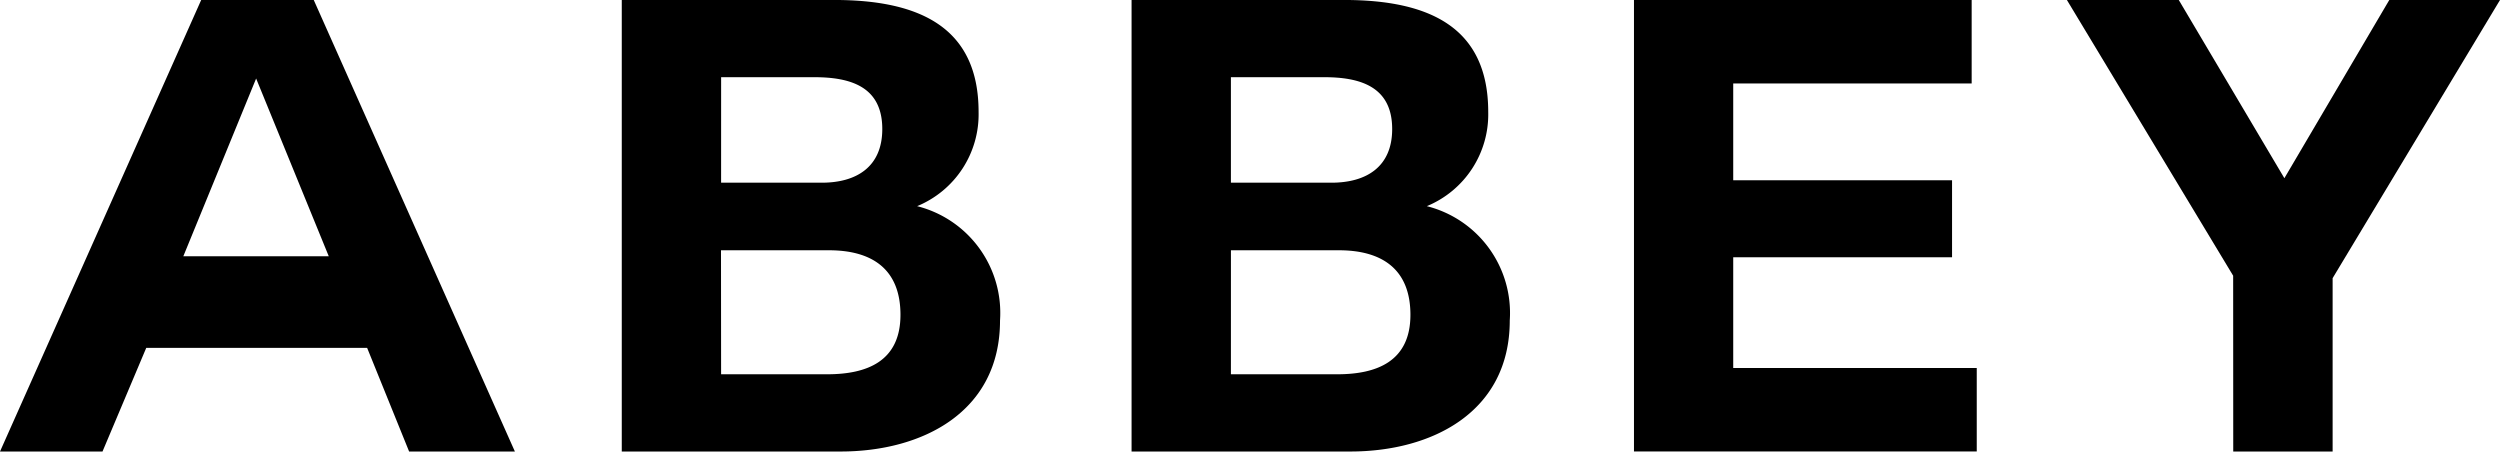 <svg id="グループ_108" data-name="グループ 108" xmlns="http://www.w3.org/2000/svg" width="115.49" height="20.859" viewBox="0 0 115.49 20.859">
  <path id="パス_16" data-name="パス 16" d="M122.834,0h9.818c3.968,0,6.666,1.282,6.666,5.17a4.588,4.588,0,0,1-2.839,4.355,5.087,5.087,0,0,1,3.829,5.282c0,4.24-3.6,6.052-7.362,6.052H122.834Zm4.589,8.441h4.651c1.6,0,2.795-.728,2.795-2.479,0-1.991-1.513-2.395-3.154-2.395h-4.291Zm0,8.85h4.9c1.816,0,3.386-.581,3.386-2.747,0-2.132-1.338-2.981-3.3-2.981h-4.991Z" transform="translate(-94.111 -0.001)"/>
  <path id="パス_17" data-name="パス 17" d="M223.55,0h9.819c3.971,0,6.657,1.282,6.657,5.17a4.587,4.587,0,0,1-2.836,4.355,5.089,5.089,0,0,1,3.831,5.282c0,4.24-3.6,6.052-7.364,6.052H223.55Zm4.589,8.441h4.644c1.609,0,2.806-.728,2.806-2.479,0-1.991-1.523-2.395-3.15-2.395h-4.3Zm0,8.85h4.913c1.806,0,3.38-.581,3.38-2.747,0-2.132-1.344-2.981-3.3-2.981h-4.992Z" transform="translate(-171.276 -0.001)"/>
  <path id="パス_18" data-name="パス 18" d="M322.8,0h15.6V3.856H327.385V8.327h10.109v3.559H327.385V17h11.25v3.857H322.8Z" transform="translate(-247.317 0)"/>
  <path id="パス_19" data-name="パス 19" d="M416.005,12.738,408.324,0h5.168l4.879,8.233L423.218,0h5.115L420.6,12.851V20.86h-4.591Z" transform="translate(-312.842 -0.001)"/>
  <path id="パス_20" data-name="パス 20" d="M9.294,0h5.2l9.292,20.859H18.9l-1.94-4.789H6.756L4.735,20.859H0Zm5.893,11.837-3.355-8.21-3.363,8.21Z" transform="translate(0)"/>
</svg>

